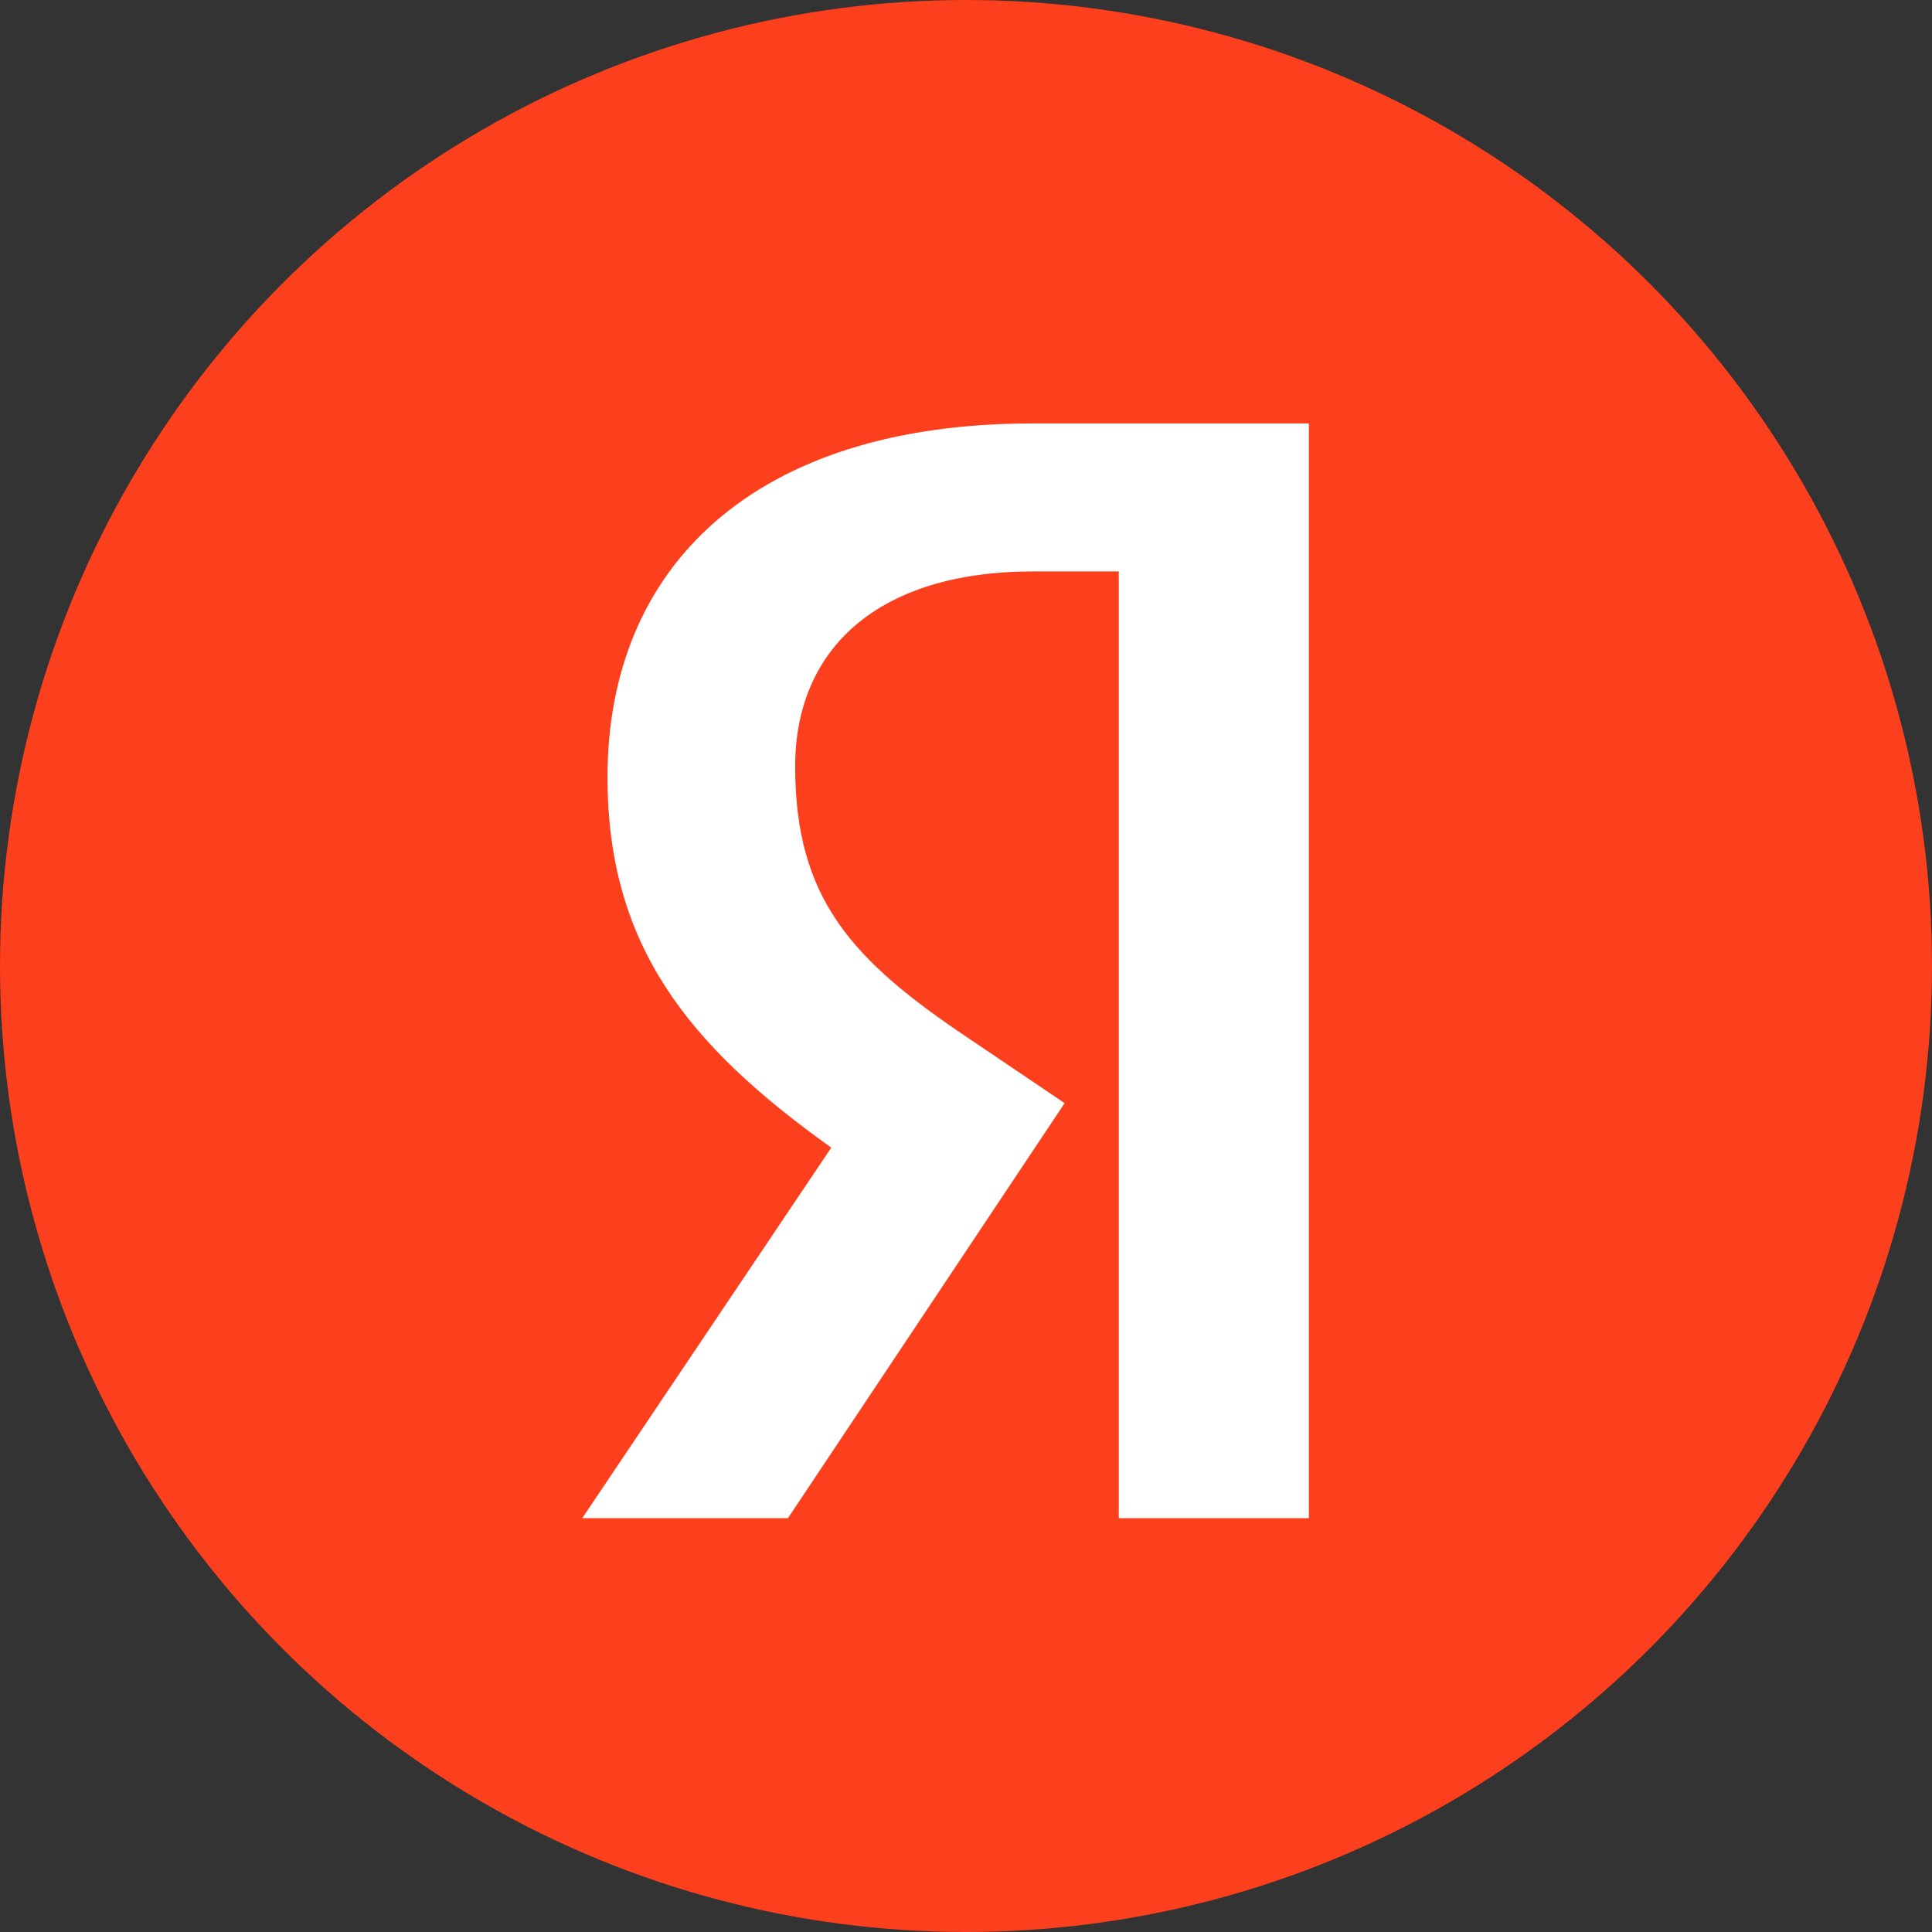 <?xml version="1.0" encoding="UTF-8"?> <svg xmlns="http://www.w3.org/2000/svg" width="146" height="146" viewBox="0 0 146 146" fill="none"><rect x="0" y="0" width="146" height="146" fill="#333333" stroke="none"/> <circle cx="73" cy="73" r="73" fill="#FC3F1D"></circle> <path d="M99 114.727H84.546V43.182H78.091C66.273 43.182 60.091 49.091 60.091 57.909C60.091 67.909 64.364 72.546 73.182 78.454L80.454 83.364L59.545 114.727H44L62.818 86.727C52 79 45.909 71.454 45.909 58.727C45.909 42.818 57 32 78 32H98.909V114.727H99Z" fill="white"></path> </svg> 